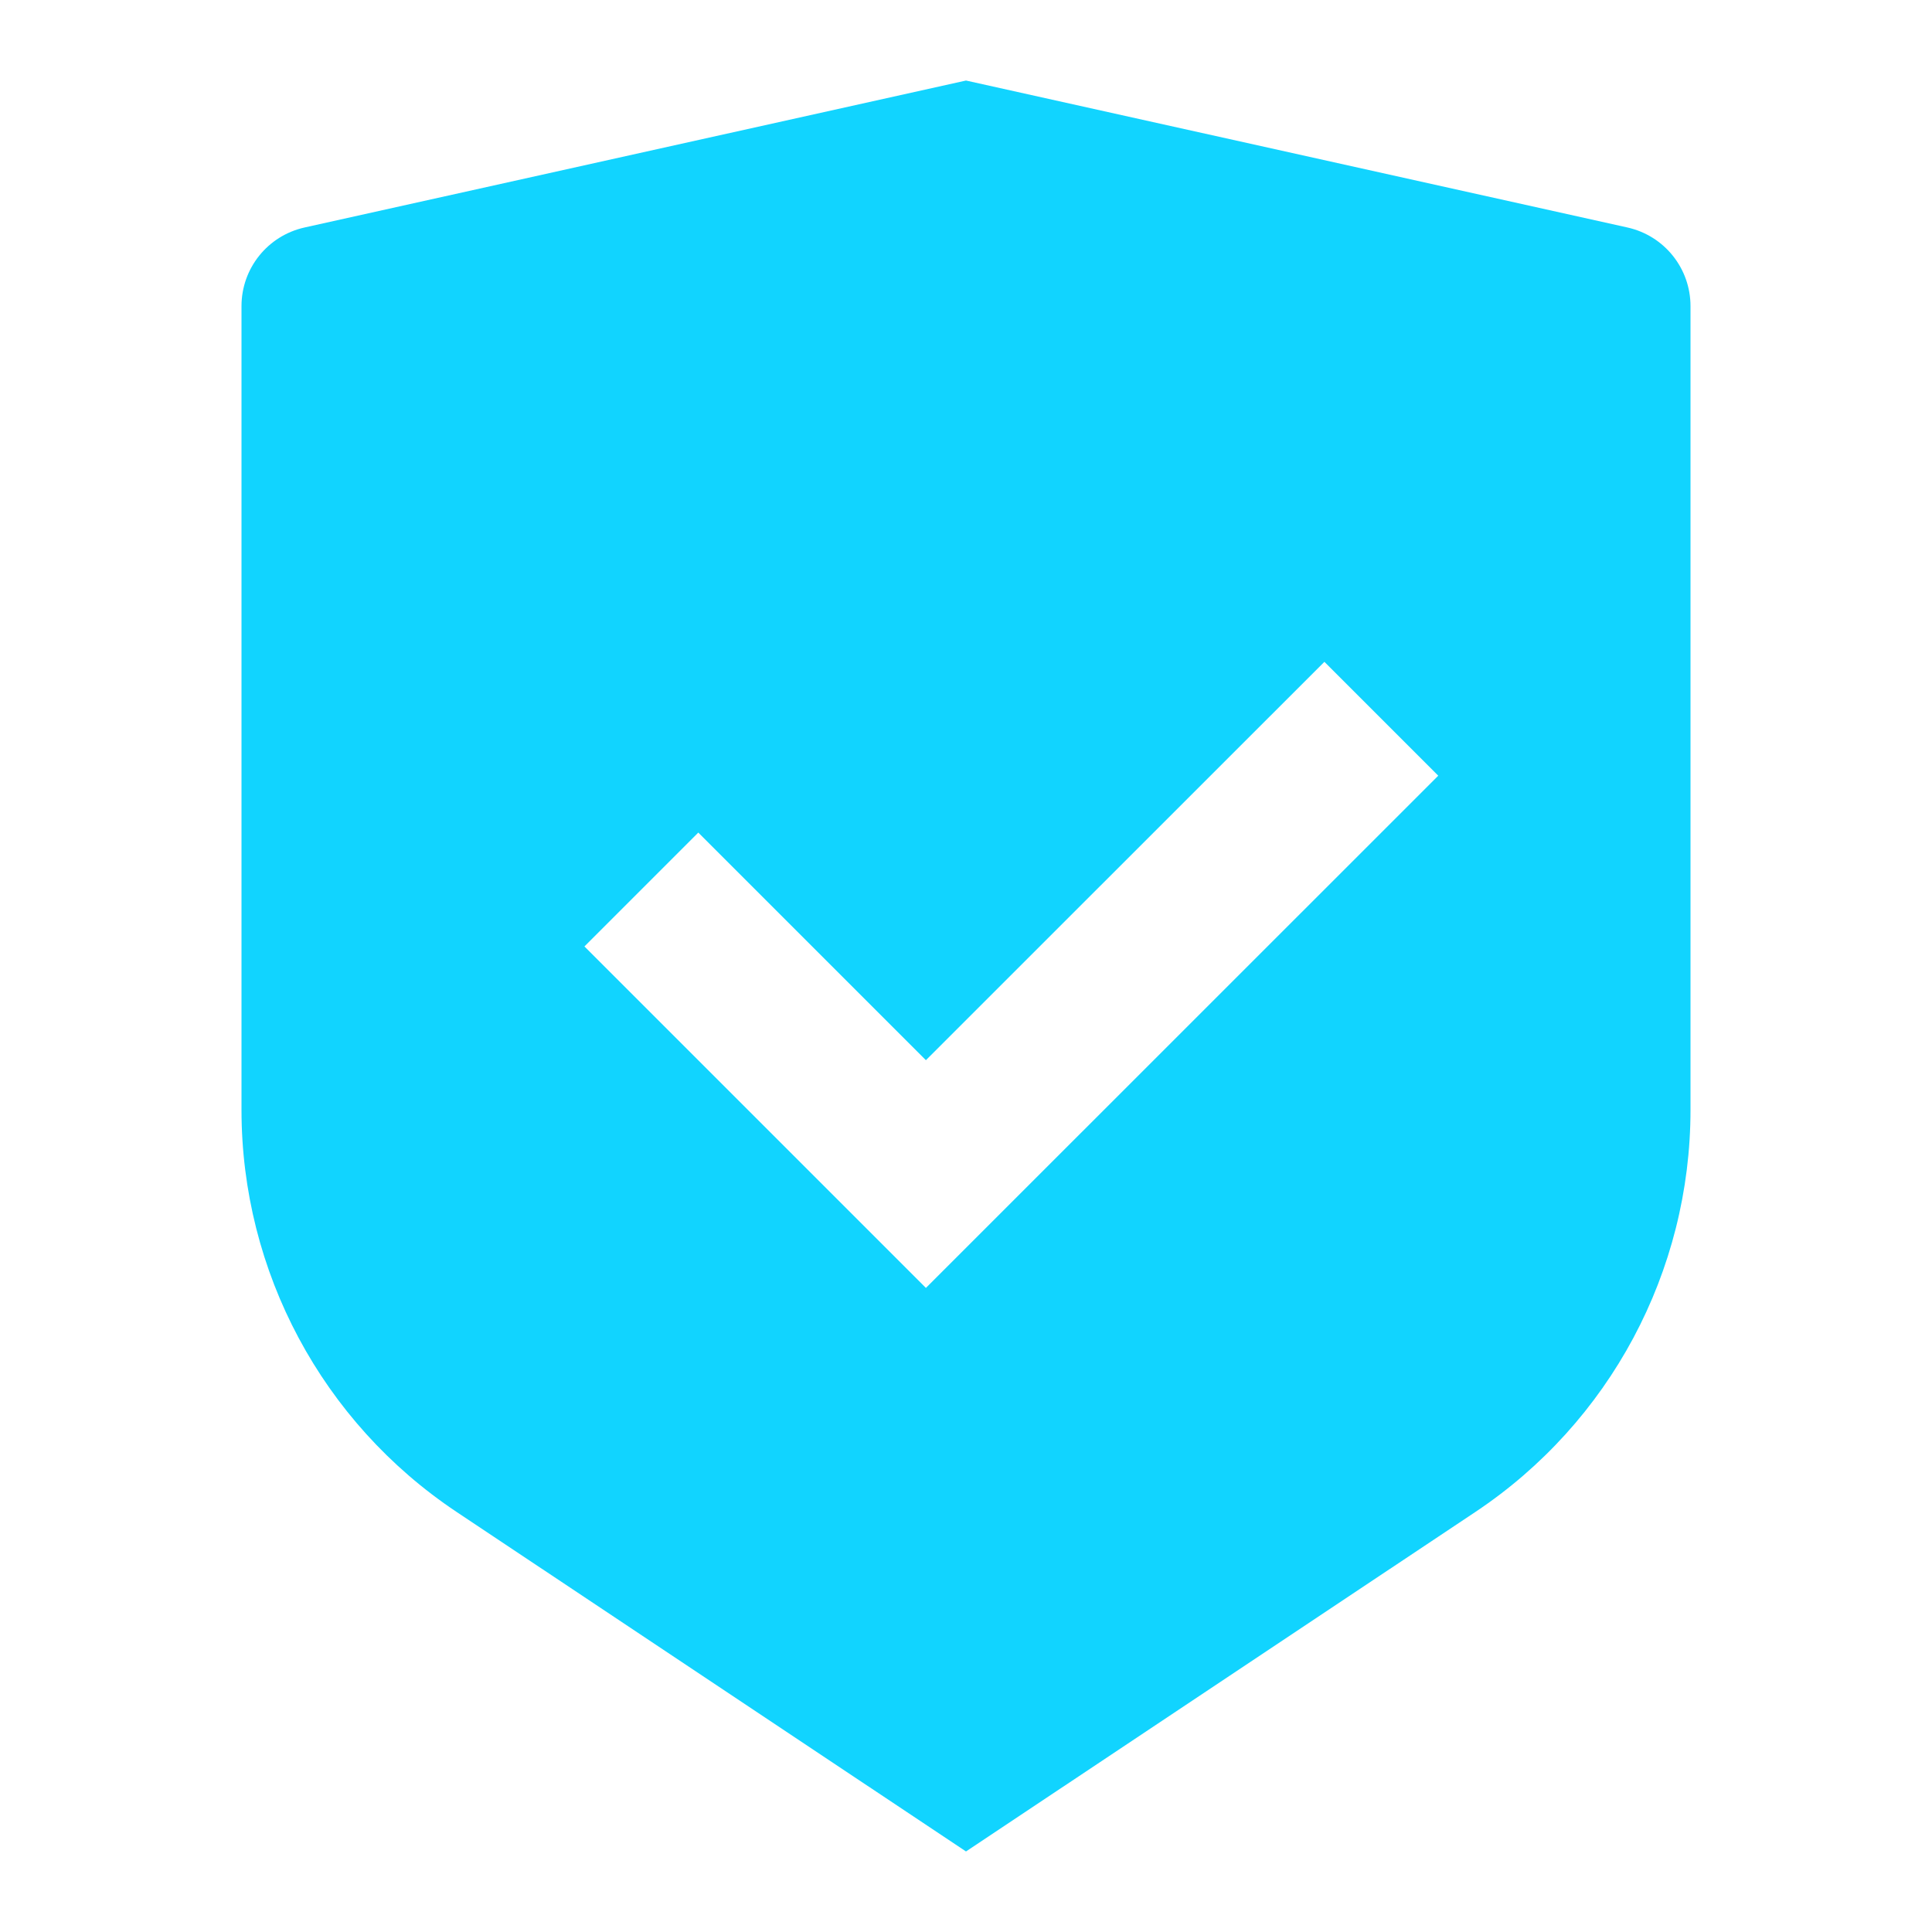 <svg width="16" height="16" viewBox="0 0 16 16" fill="none" xmlns="http://www.w3.org/2000/svg">
<path d="M8 0.667L13.478 1.884C13.783 1.952 14 2.222 14 2.535V9.192C14 10.53 13.332 11.779 12.219 12.521L8 15.333L3.781 12.521C2.668 11.779 2 10.53 2 9.192V2.535C2 2.222 2.217 1.952 2.522 1.884L8 0.667ZM10.968 5.481L7.668 8.78L5.783 6.895L4.84 7.838L7.668 10.666L11.911 6.424L10.968 5.481Z" fill="#11D4FF"/>
</svg>
